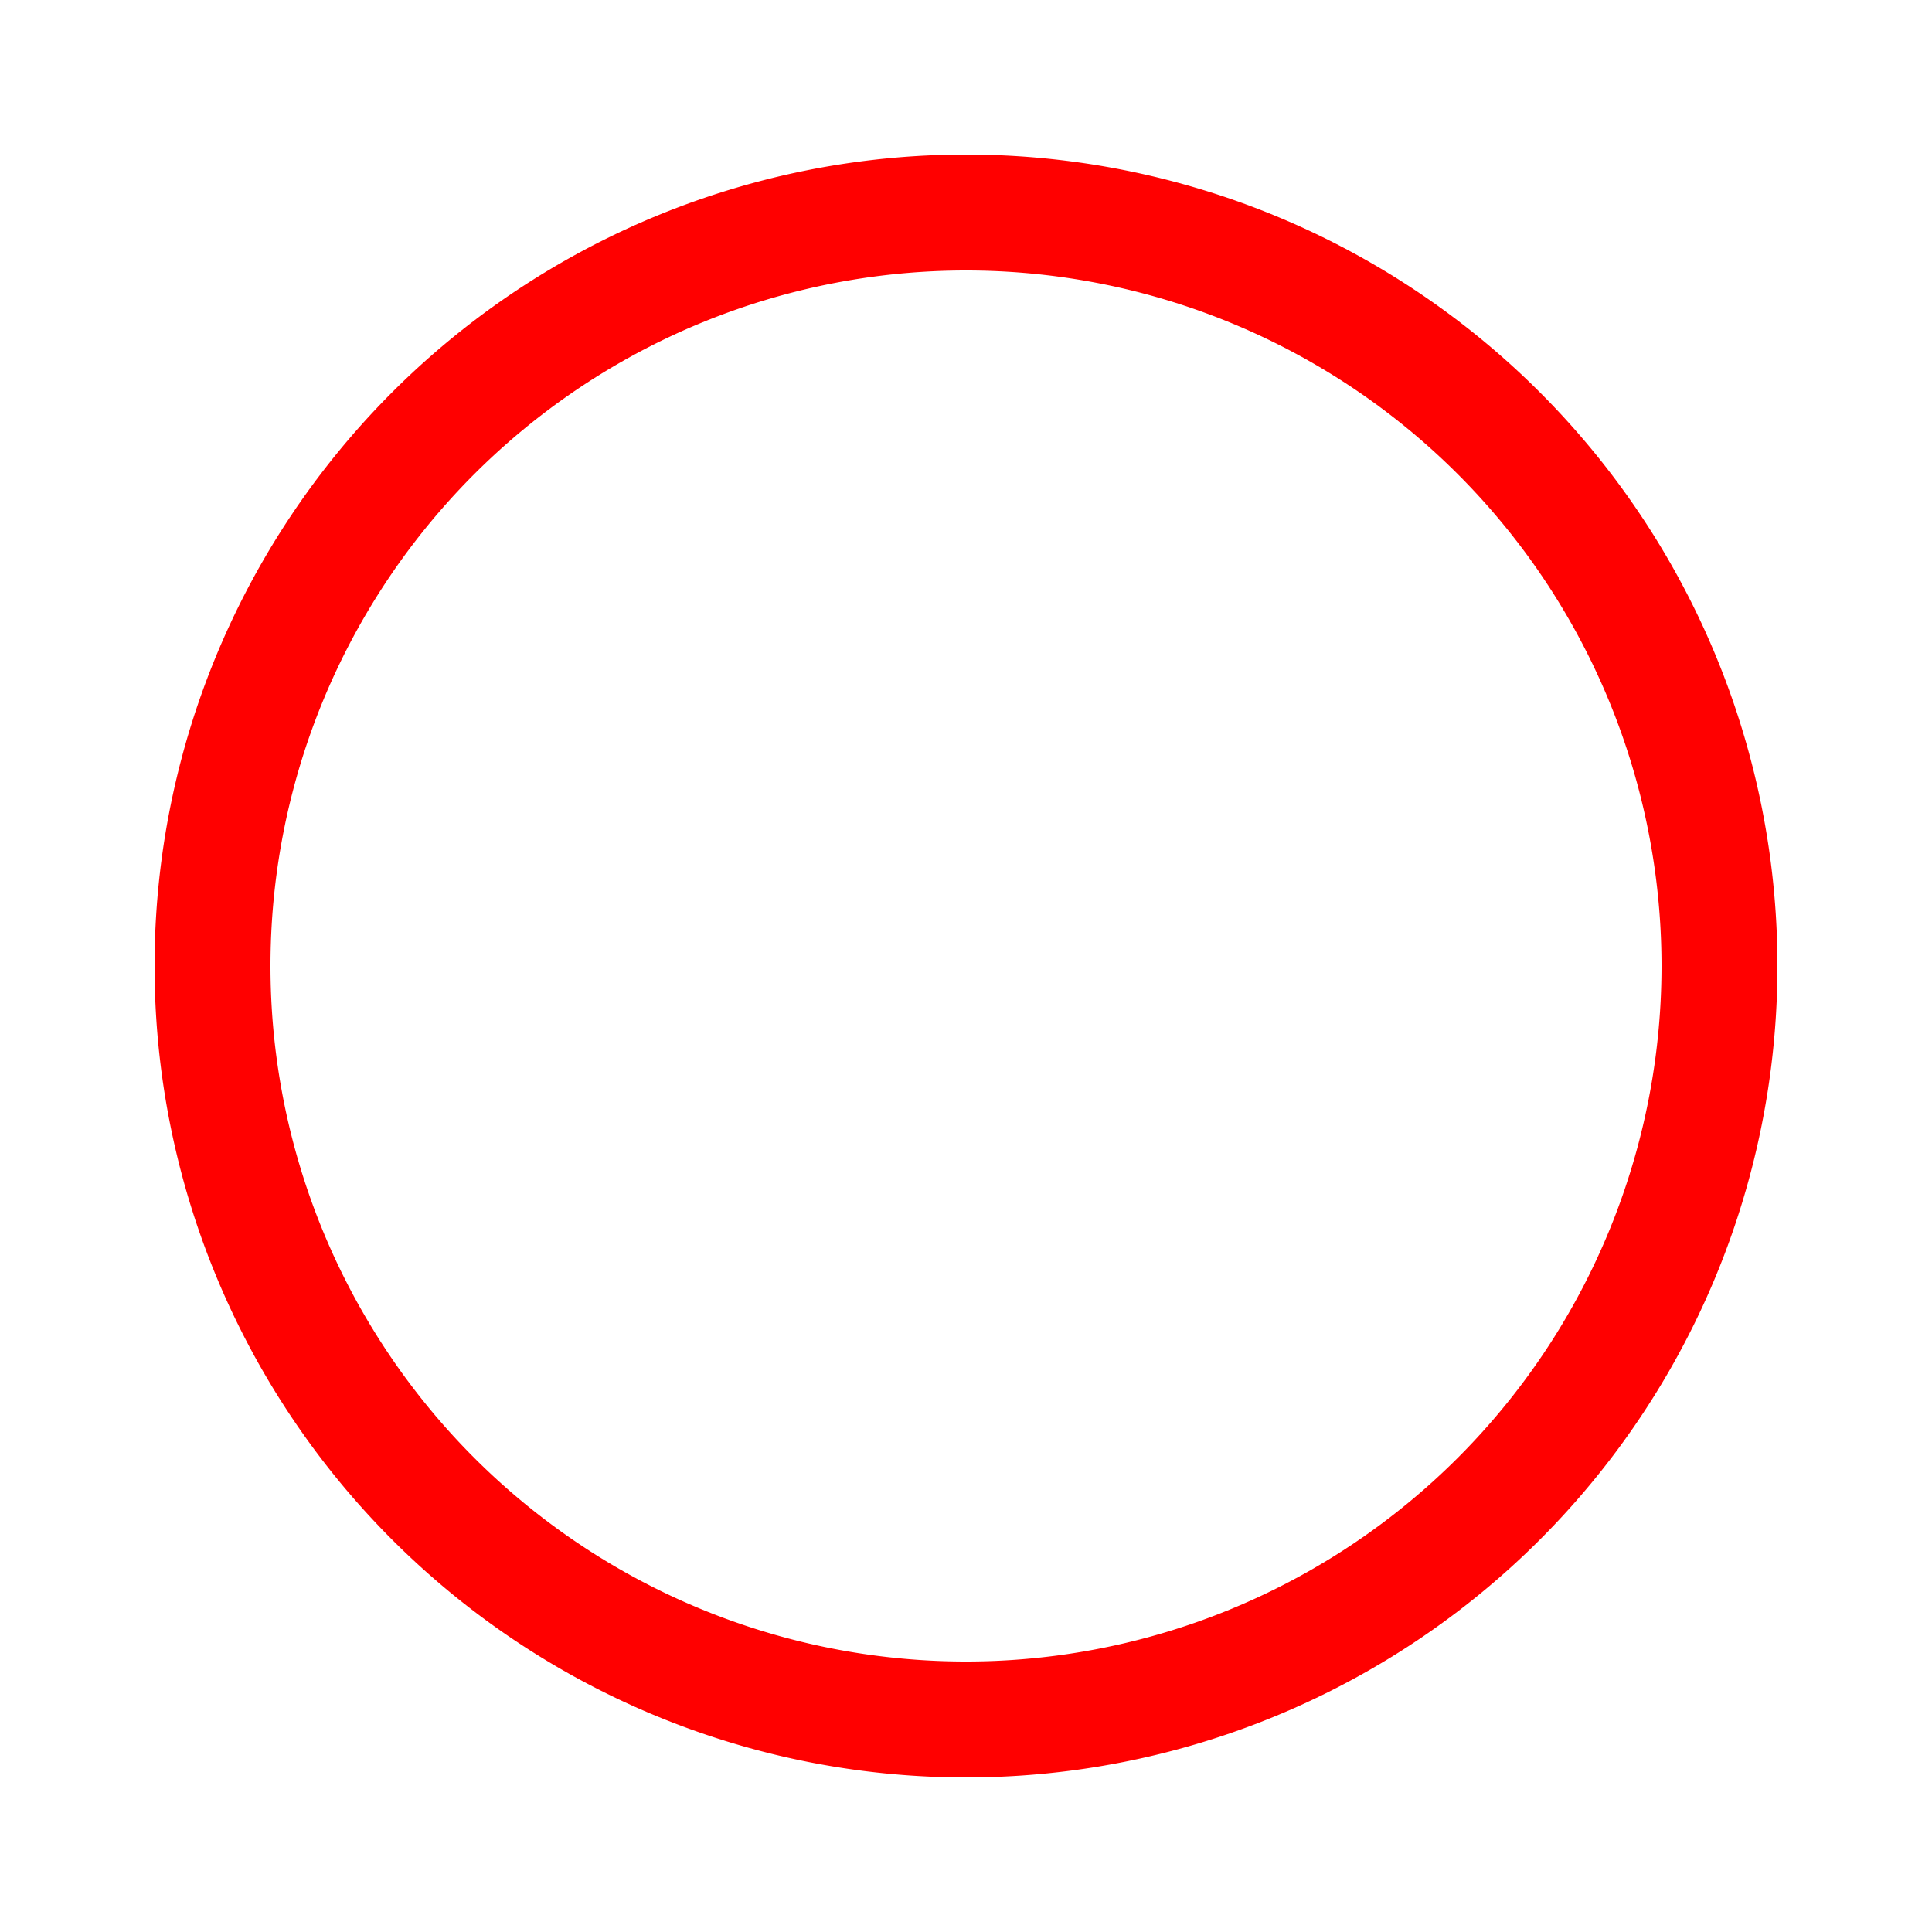 <?xml version="1.0" encoding="UTF-8" standalone="no"?><svg xmlns:svg="http://www.w3.org/2000/svg" xmlns="http://www.w3.org/2000/svg" version="1.1" style="overflow:visible" viewBox="-250 -250 500 500" height="500px" width="500px"><rect fill-opacity="0" fill="rgb(0,0,0)" height="500" width="500" y="-250" x="-250" /><svg version="1.1" y="-250" x="-250" viewBox="-250 -250 500 500" height="500px" width="500px" style="overflow:visible"><g transform="rotate(0,0,0)" stroke-linejoin="round" fill="#fff"><path stroke-linecap="round" stroke-linejoin="round" stroke-width="30" stroke-opacity="1" stroke="rgb(255,0,0)" fill="none" d="m195 0a195 195 0 0 1-195 195a195 195 0 0 1-195-195a195 195 0 0 1 195-195a195 195 0 0 1 195 195z" /></g></svg></svg>